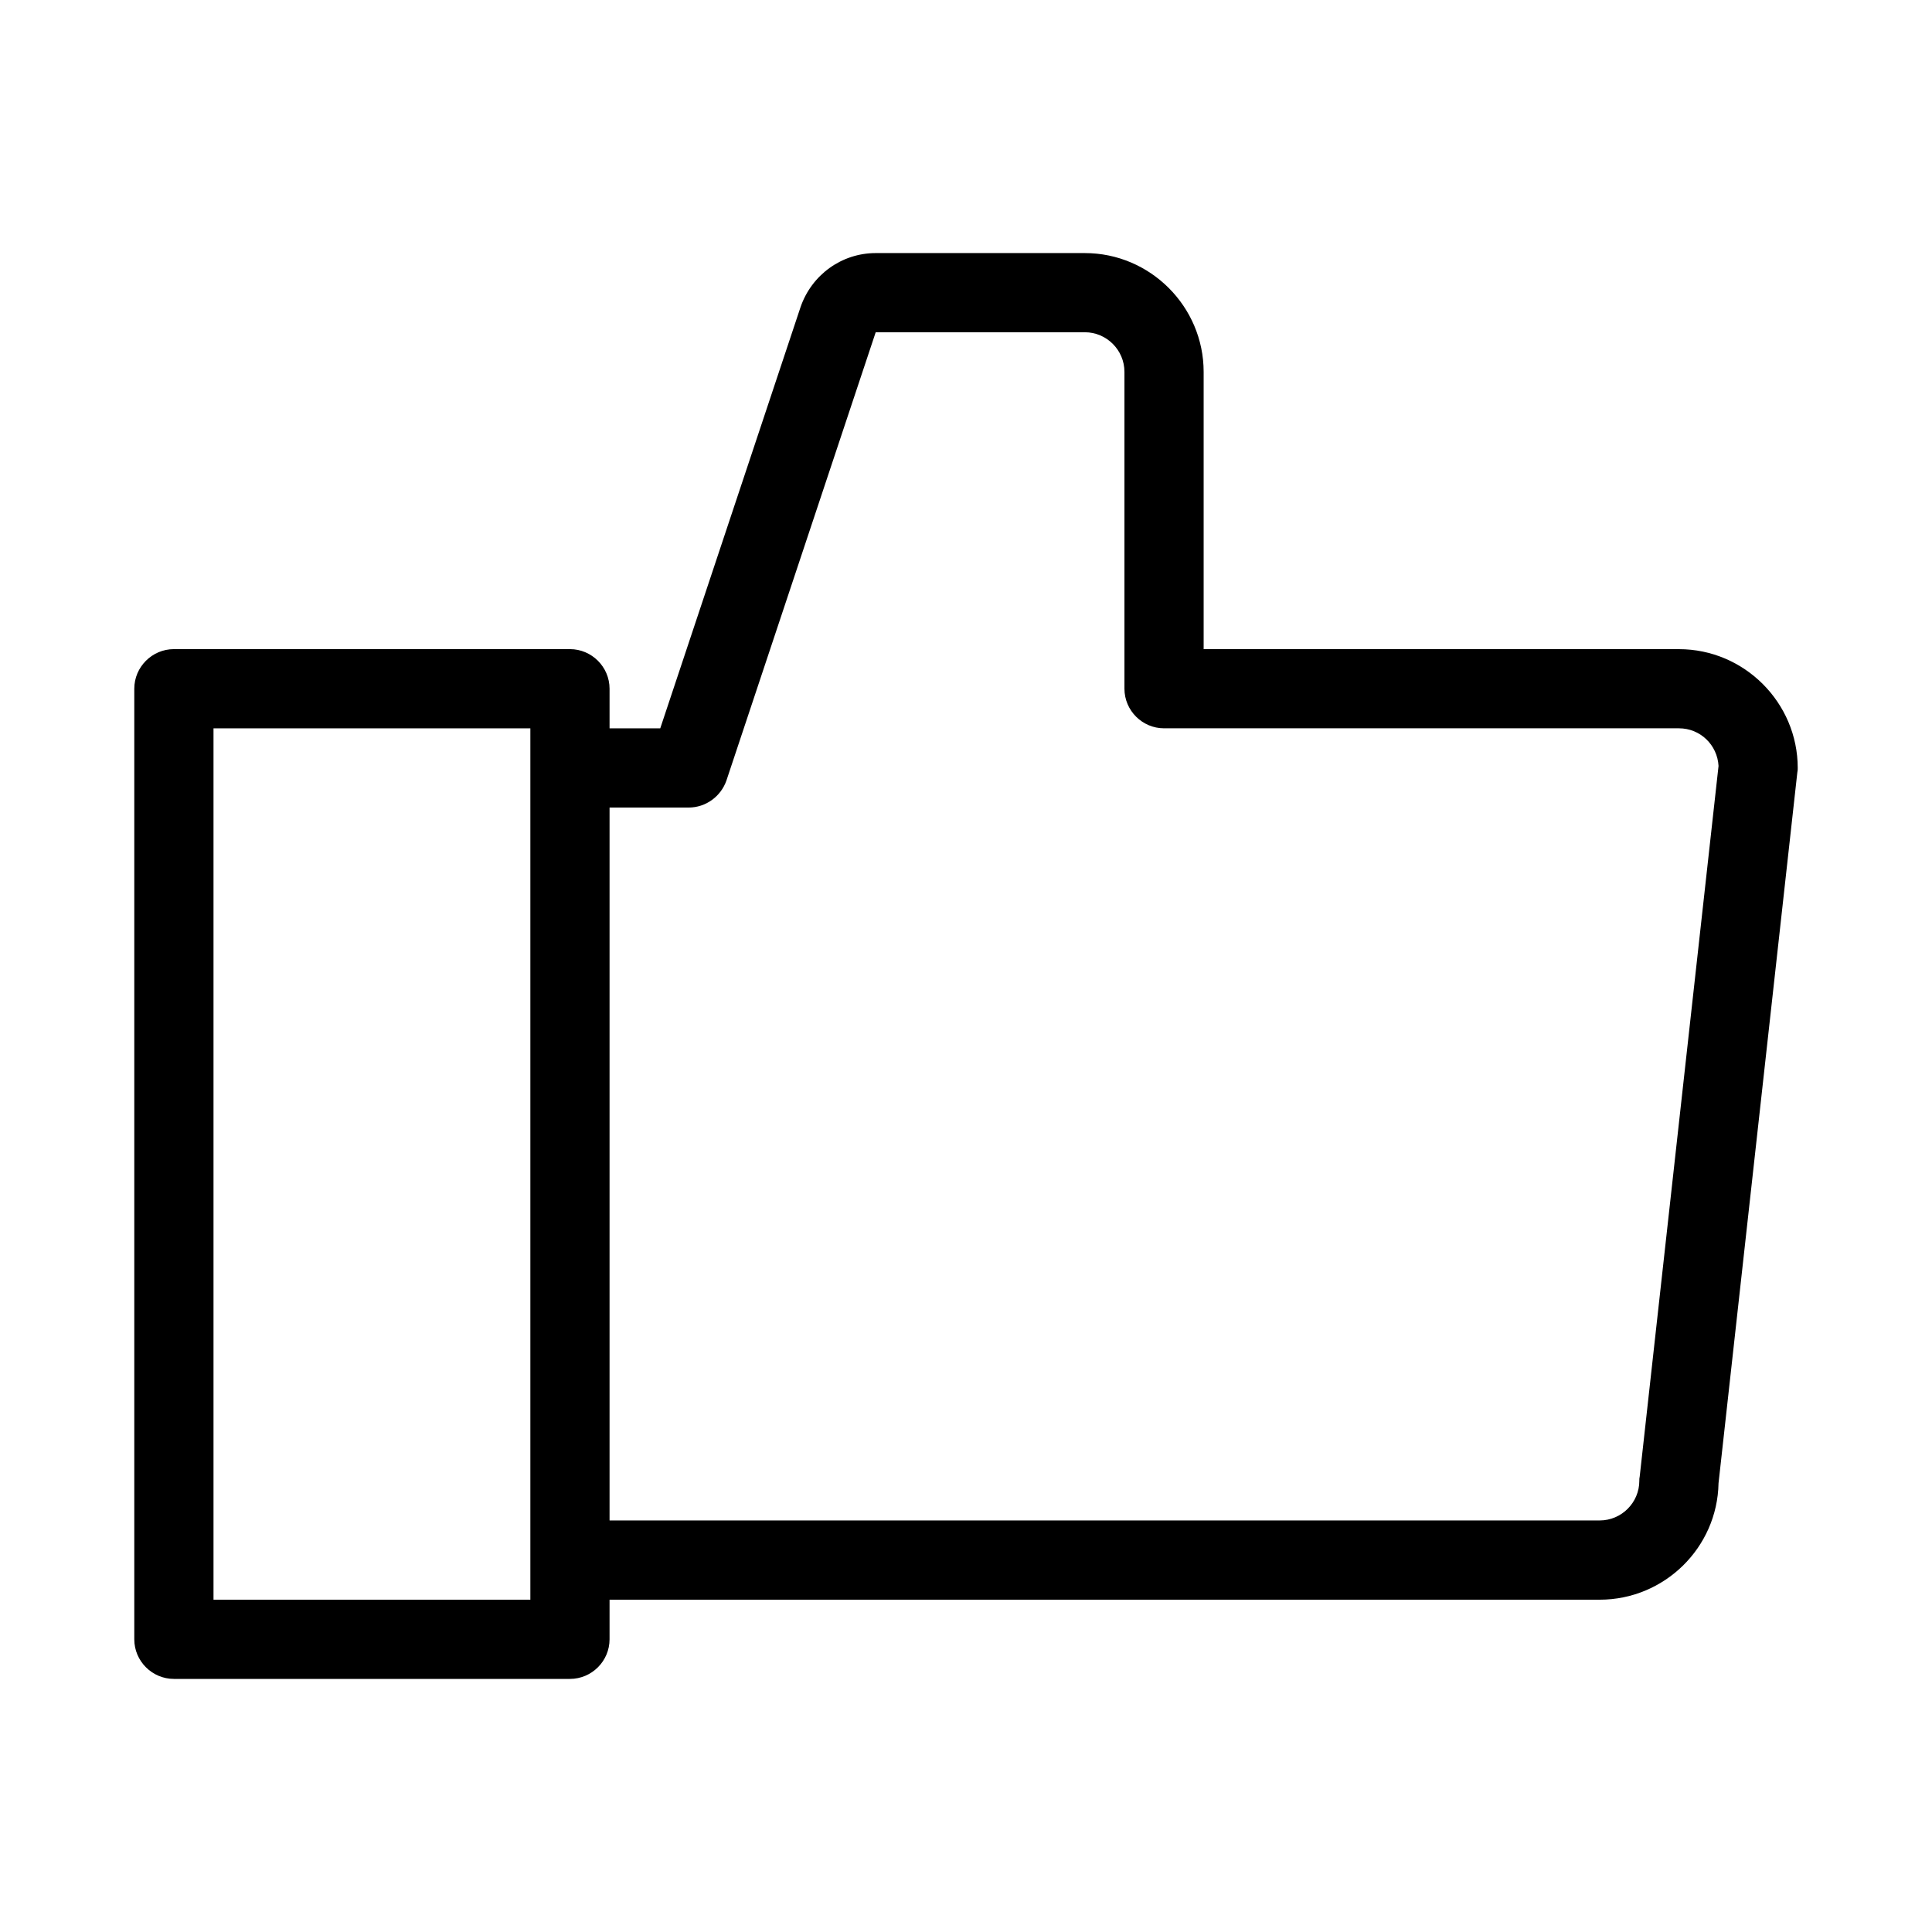 <?xml version="1.0" encoding="UTF-8"?>
<!-- Uploaded to: ICON Repo, www.svgrepo.com, Generator: ICON Repo Mixer Tools -->
<svg fill="#000000" width="800px" height="800px" version="1.1" viewBox="144 144 512 512" xmlns="http://www.w3.org/2000/svg">
 <path d="m588.93 316.03h-125.95v-73.473c0-17.32-14.168-31.488-31.488-31.488h-55.418c-9.027 0-17.004 5.773-19.941 14.379l-37.16 111.57h-13.434v-10.496c0-5.773-4.723-10.496-10.496-10.496h-104.96c-5.773 0-10.496 4.723-10.496 10.496v251.91c0 5.773 4.723 10.496 10.496 10.496h104.96c5.773 0 10.496-4.723 10.496-10.496v-10.496h262.4c17.109 0 31.172-13.75 31.488-30.859l20.887-188.4c0.102-0.422 0.102-0.738 0.102-1.156 0-17.32-14.168-31.488-31.488-31.488zm-304.38 31.488v220.42l-83.969-0.004v-230.91h83.969zm293.99 187.77c-0.105 0.418-0.105 0.734-0.105 1.152 0 5.773-4.723 10.496-10.496 10.496h-262.4v-188.93h20.992c4.512 0 8.5-2.938 9.973-7.137l39.566-118.82h55.422c5.773 0 10.496 4.723 10.496 10.496v83.969c0 5.773 4.723 10.496 10.496 10.496h136.45c5.668 0 10.18 4.41 10.496 9.973z"/>
</svg>